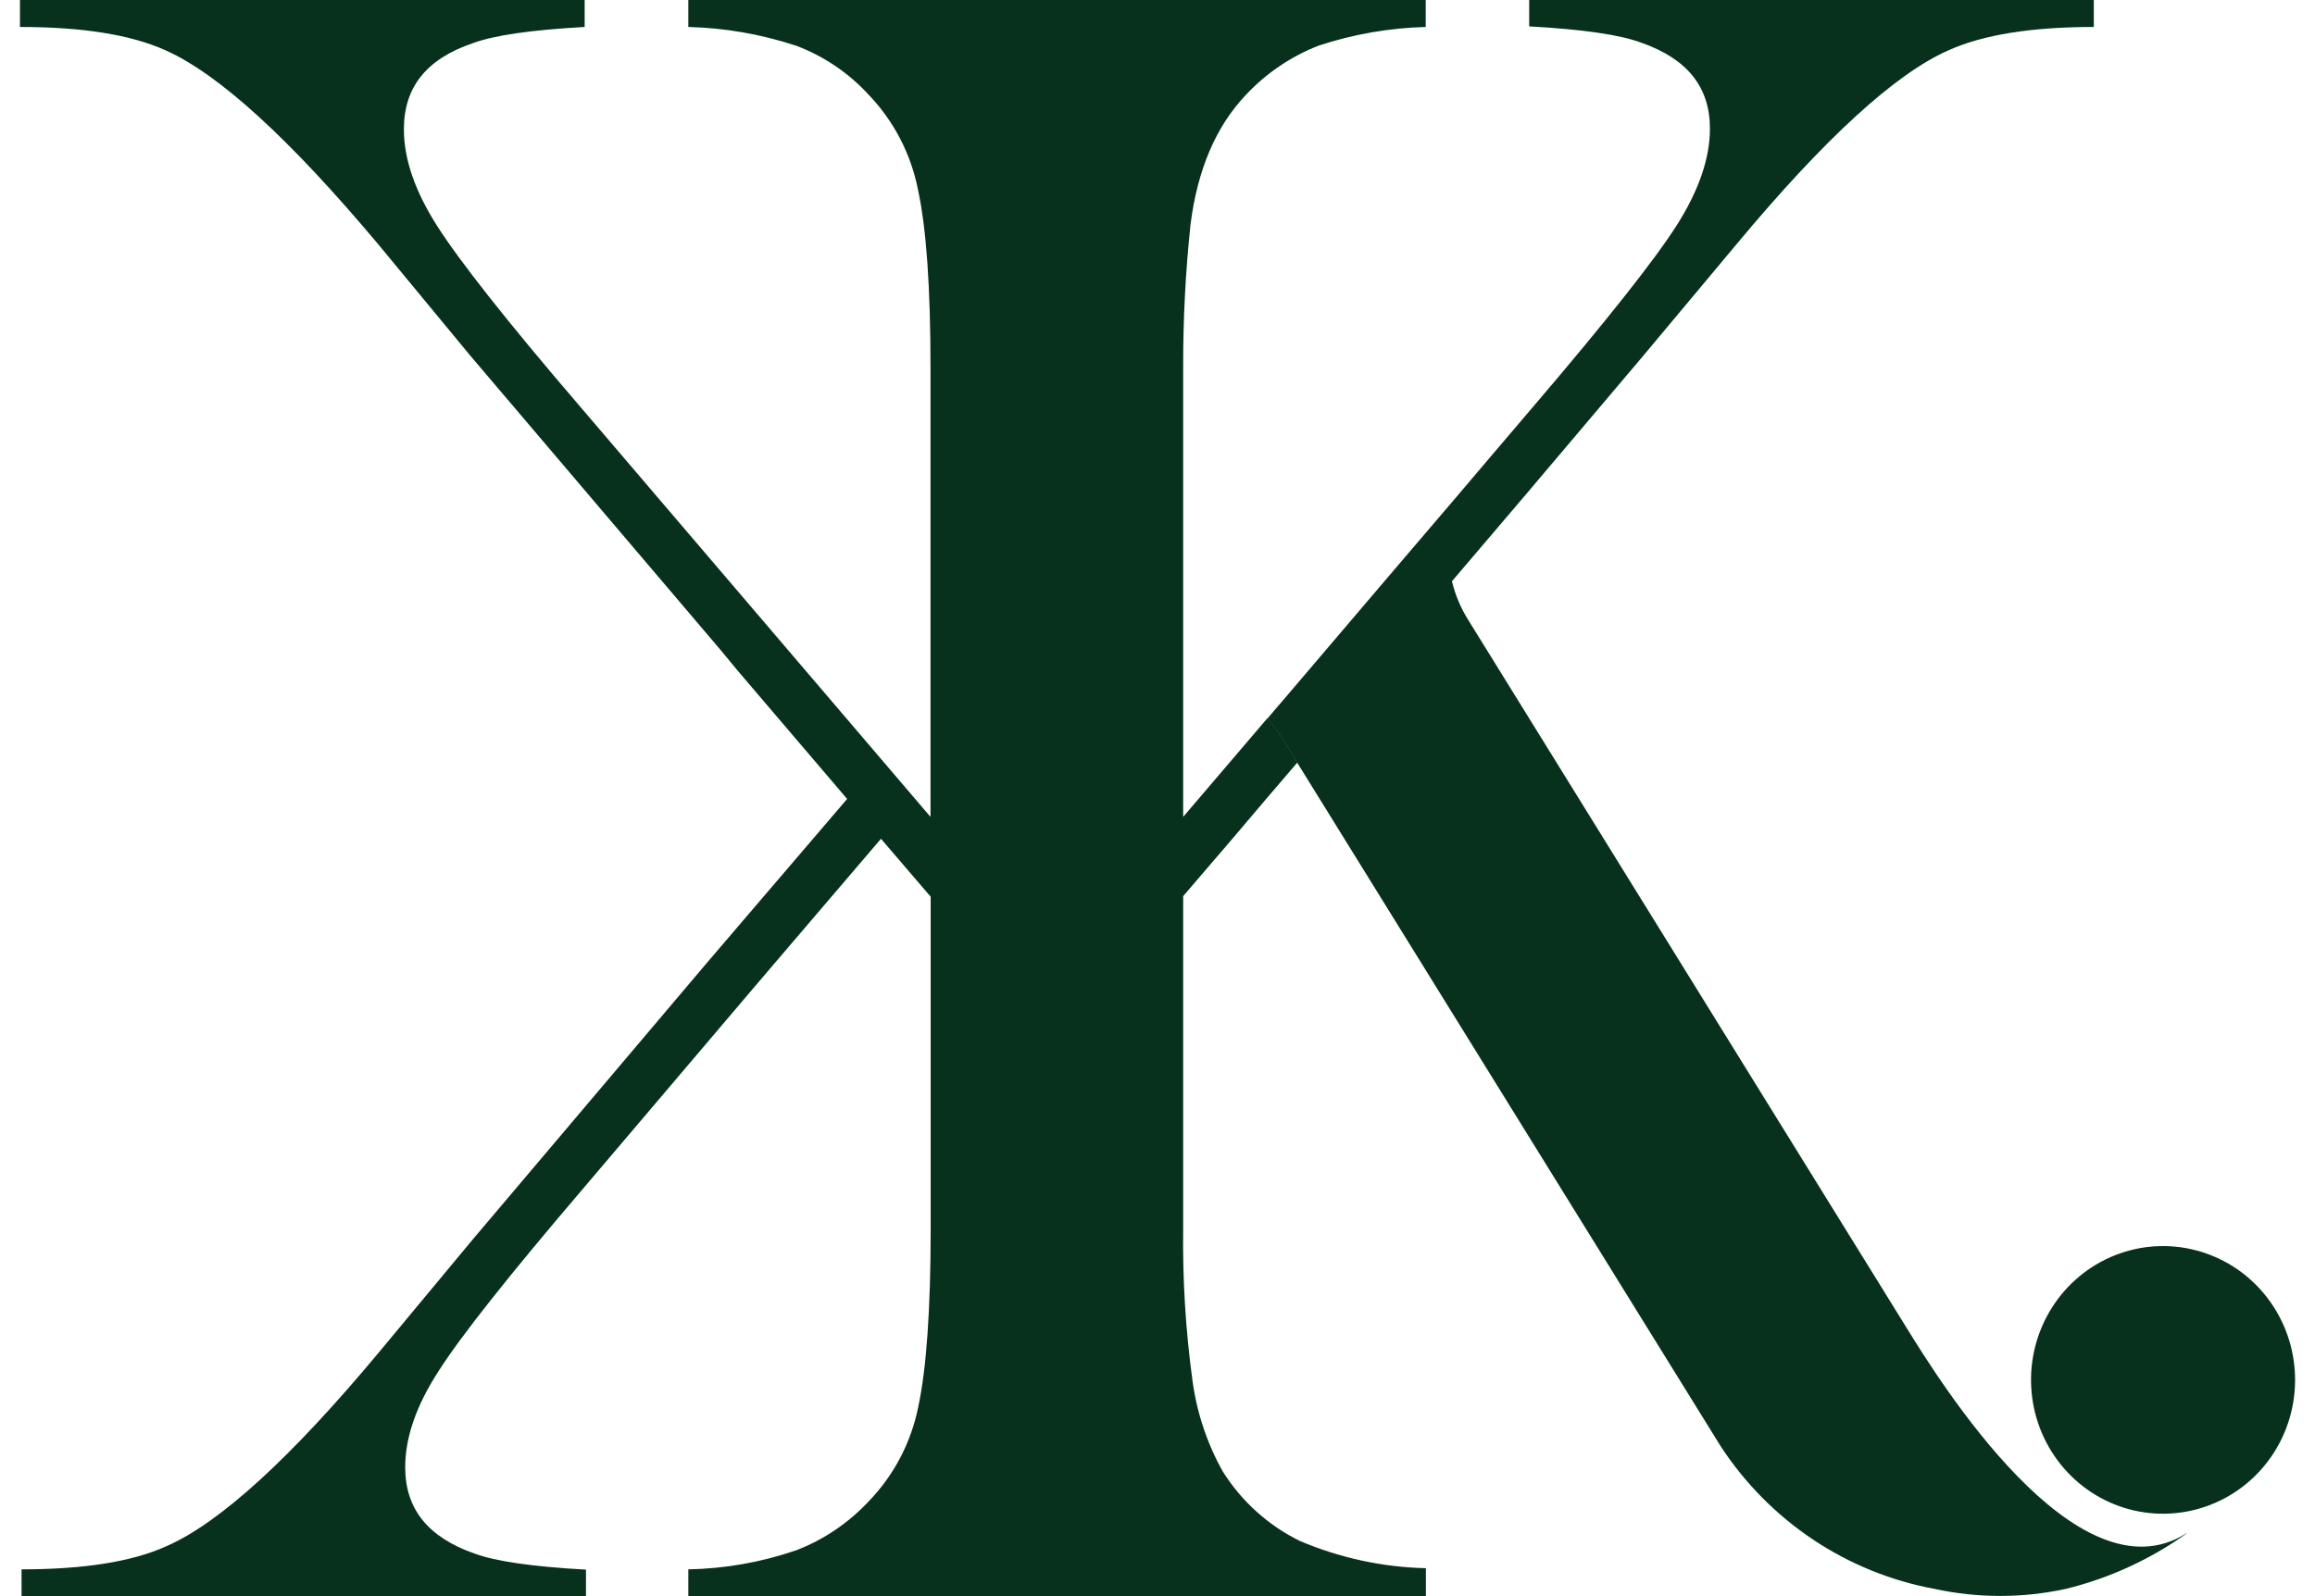 <svg width="58" height="40" viewBox="0 0 58 40" fill="none" xmlns="http://www.w3.org/2000/svg">
<g clip-path="url(#clip0_326_279)">
<path d="M29.643 9.201V20.472L31.748 18.005C31.884 18.153 32.008 18.313 32.117 18.484L32.504 19.109L31.731 20.012L30.876 21.02L29.643 22.458V30.785C29.626 32.066 29.705 33.348 29.879 34.617C29.988 35.412 30.245 36.178 30.635 36.876C31.108 37.627 31.777 38.23 32.568 38.618C33.569 39.043 34.639 39.275 35.724 39.3V40.005H17.245V39.329C18.166 39.312 19.078 39.151 19.951 38.85C20.639 38.586 21.259 38.166 21.765 37.624C22.396 36.973 22.826 36.151 23.006 35.257C23.211 34.299 23.317 32.816 23.317 30.799V22.472L22.072 21.02L19.301 24.264L18.677 24.997L14.592 29.807C12.742 31.974 11.542 33.491 10.991 34.356C10.421 35.233 10.152 36.033 10.152 36.773C10.152 37.815 10.726 38.524 11.877 38.929C12.411 39.128 13.342 39.262 14.681 39.336V40.005H0.54V39.329C2.102 39.329 3.312 39.138 4.174 38.747C5.507 38.163 7.291 36.536 9.502 33.88L11.841 31.065L17.703 24.139L18.509 23.196L21.224 20.022L18.479 16.804L18.084 16.325L14.622 12.253L11.787 8.918L9.479 6.125C7.251 3.469 5.472 1.847 4.141 1.258C3.269 0.867 2.062 0.676 0.5 0.676V0H14.648V0.676C13.309 0.75 12.38 0.884 11.844 1.083C10.686 1.476 10.119 2.185 10.119 3.239C10.119 3.979 10.391 4.779 10.948 5.656C11.506 6.533 12.699 8.051 14.549 10.207L15.603 11.441L23.313 20.472V9.213C23.313 7.206 23.209 5.722 23.001 4.762C22.825 3.862 22.396 3.034 21.765 2.376C21.26 1.825 20.635 1.403 19.939 1.143C19.068 0.857 18.16 0.699 17.245 0.676V0H35.72V0.676C34.808 0.7 33.905 0.857 33.038 1.143C32.348 1.411 31.725 1.833 31.216 2.376C30.47 3.16 30.002 4.242 29.827 5.627C29.702 6.814 29.64 8.007 29.643 9.201Z" fill="#07301D"/>
<path d="M57.493 34.347C57.444 33.643 57.178 32.973 56.732 32.432C56.287 31.891 55.684 31.506 55.01 31.332C54.336 31.157 53.625 31.203 52.978 31.462C52.331 31.721 51.781 32.18 51.407 32.774C51.032 33.368 50.851 34.067 50.891 34.771C50.93 35.475 51.187 36.148 51.626 36.696C52.064 37.243 52.661 37.636 53.333 37.82C54.005 38.003 54.716 37.967 55.366 37.717C56.031 37.462 56.597 36.996 56.98 36.389C57.363 35.782 57.543 35.066 57.493 34.347Z" fill="#07301D"/>
<path d="M54.79 38.426C53.875 39.079 52.846 39.552 51.758 39.818C50.674 40.054 49.552 40.054 48.467 39.818C47.383 39.619 46.35 39.2 45.429 38.586C44.509 37.972 43.72 37.177 43.111 36.246L32.504 19.119L32.117 18.493C32.008 18.323 31.884 18.163 31.748 18.014L32.329 17.334L34.777 14.459L36.533 12.402L37.36 11.427L38.411 10.193C40.252 8.037 41.461 6.509 42.012 5.641C42.562 4.774 42.841 3.965 42.841 3.224C42.841 2.182 42.274 1.473 41.116 1.068C40.582 0.87 39.651 0.735 38.312 0.661V0H52.458V0.676C50.903 0.676 49.696 0.867 48.824 1.258C47.491 1.842 45.718 3.465 43.503 6.125L41.154 8.935L38.47 12.107L38.333 12.27L36.377 14.567C36.459 14.906 36.594 15.23 36.778 15.525L47.775 33.288C48.578 34.586 52.028 40.17 54.778 38.426H54.79Z" fill="#07301D"/>
</g>
<defs>
<clipPath id="clip0_326_279">
<rect width="57" height="40" fill="white" transform="translate(0.5)"/>
</clipPath>
</defs>
</svg>
